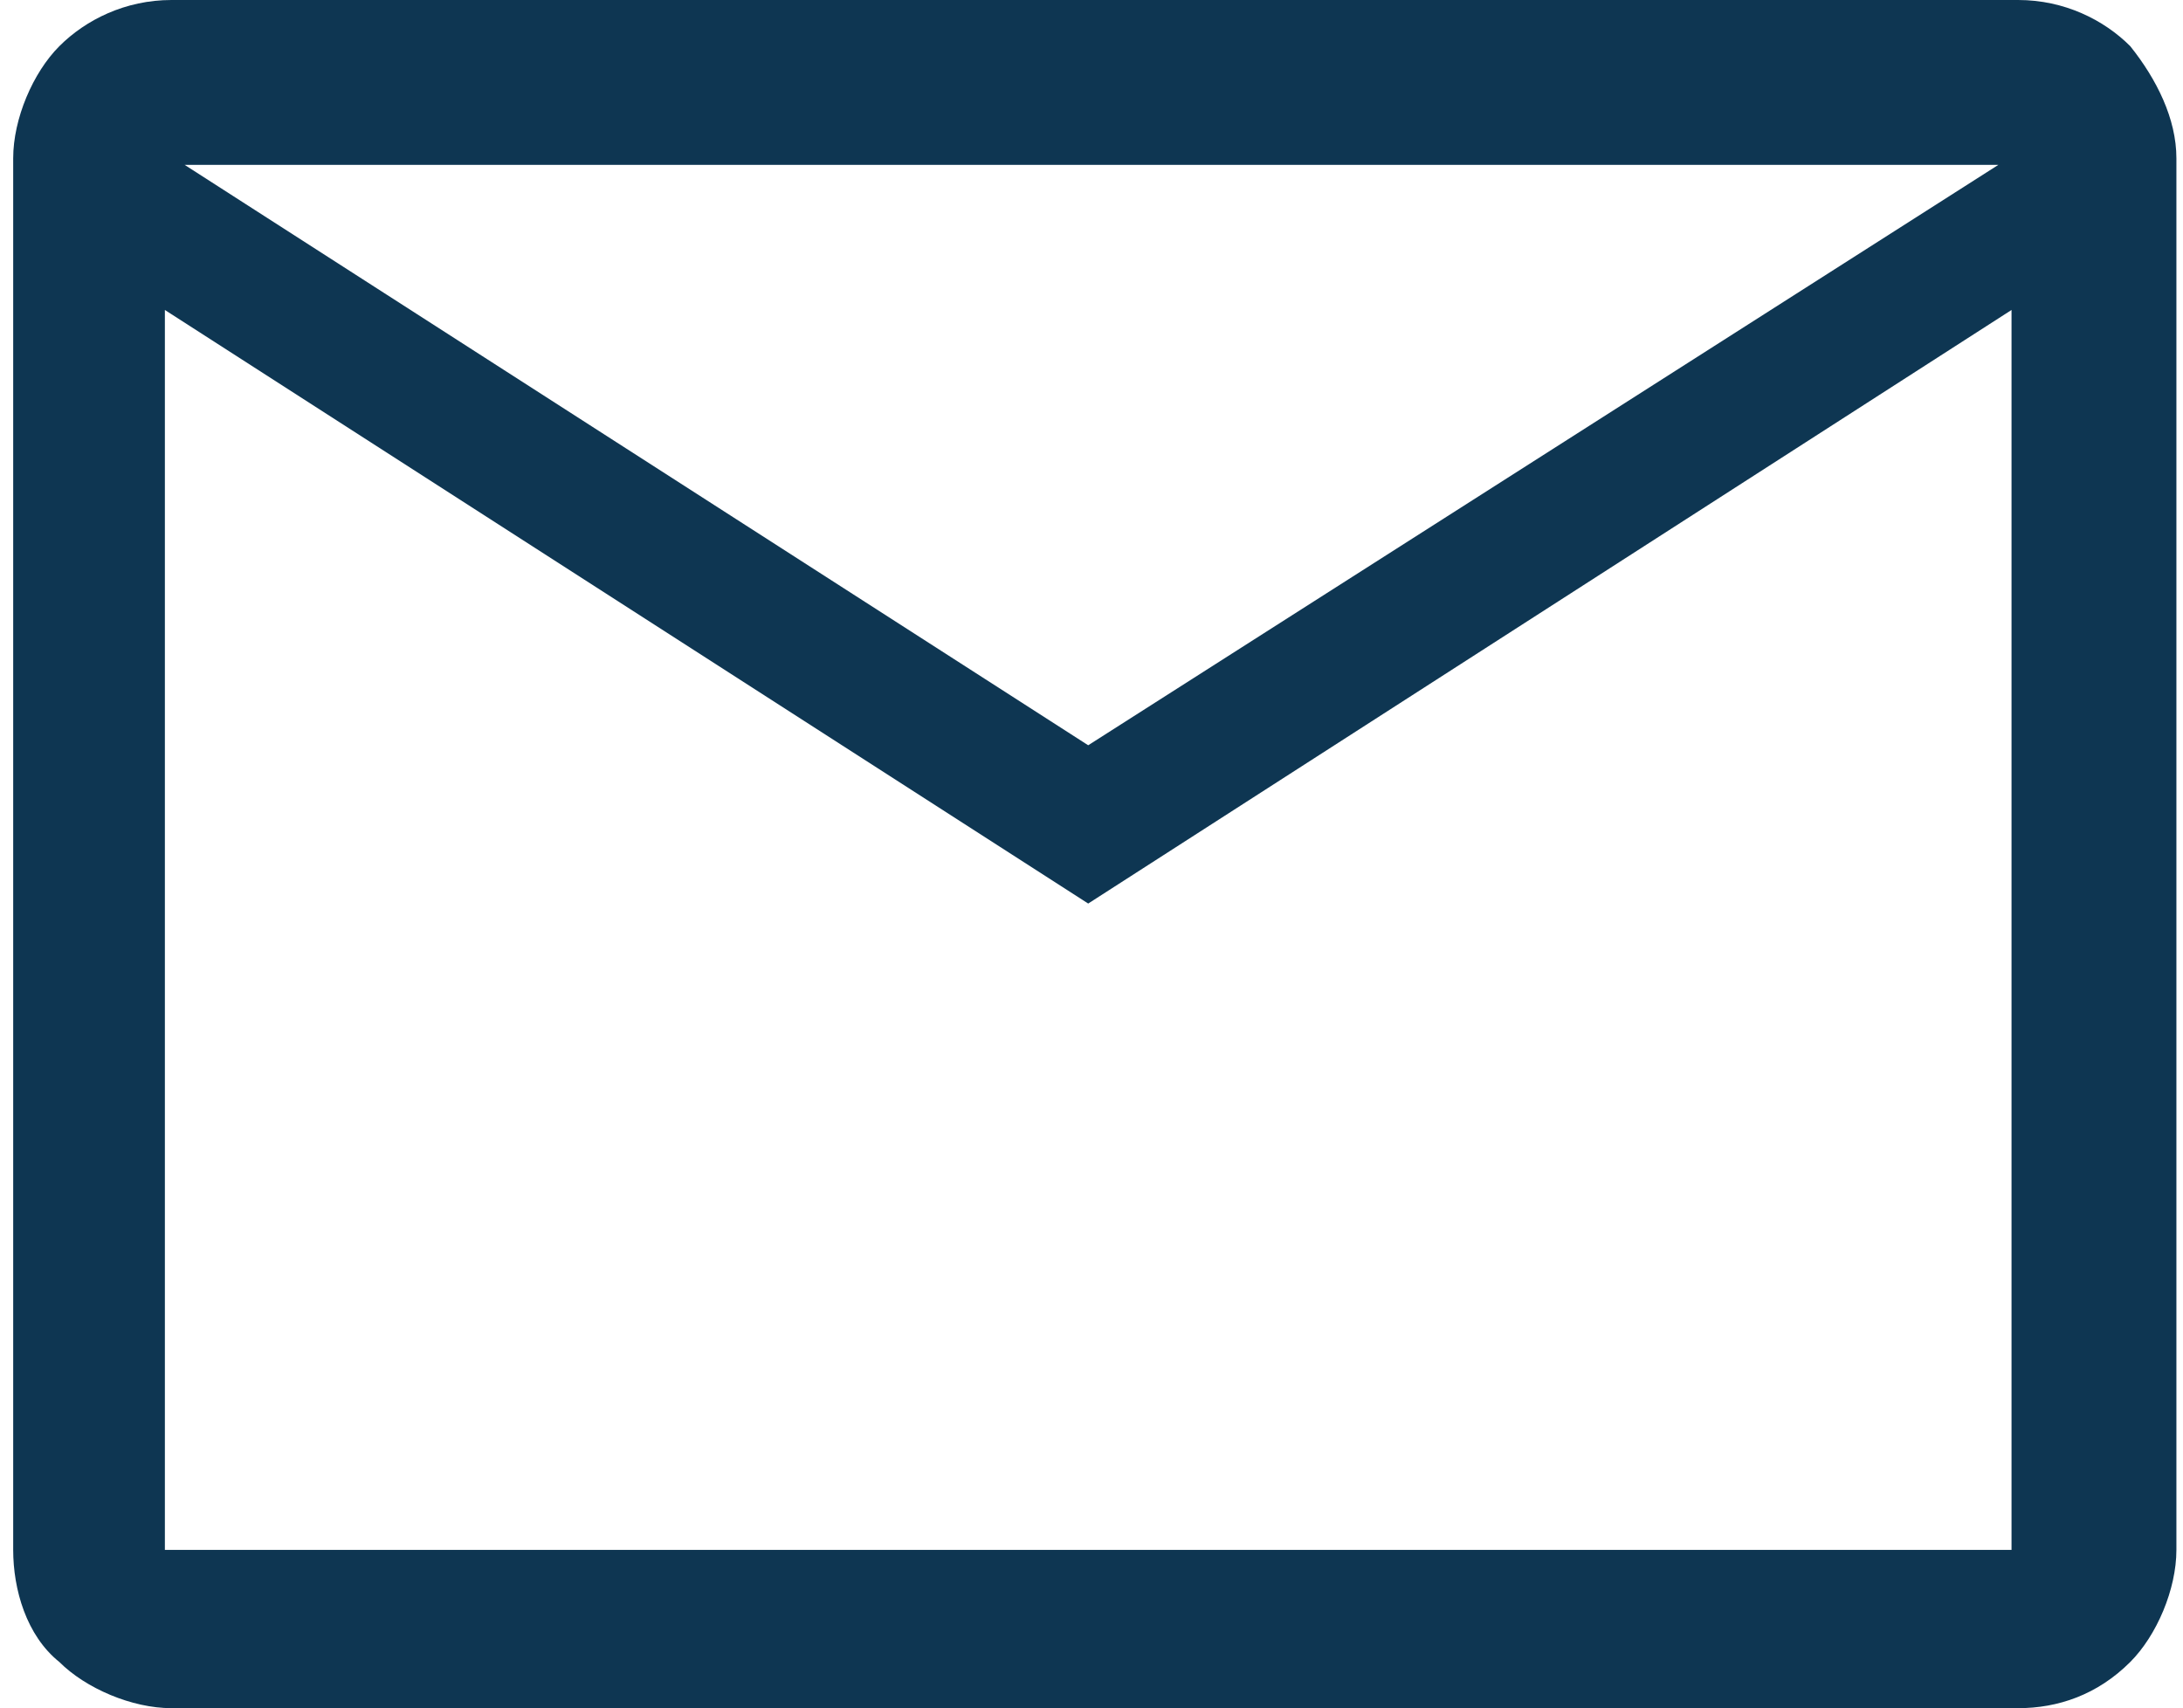 <?xml version="1.0" encoding="utf-8"?>
<!-- Generator: Adobe Illustrator 27.2.0, SVG Export Plug-In . SVG Version: 6.00 Build 0)  -->
<svg version="1.1" id="Layer_1" xmlns="http://www.w3.org/2000/svg" xmlns:xlink="http://www.w3.org/1999/xlink" x="0px" y="0px"
	 viewBox="0 0 33.1 25.9" style="enable-background:new 0 0 33.1 25.9;" xml:space="preserve">
<style type="text/css">
	.st0{fill:#0E3652;}
</style>
<path class="st0" d="M2.6,25.9c-0.6,0-1.3-0.3-1.7-0.7c-0.5-0.4-0.7-1.1-0.7-1.7V2.4c0-0.6,0.3-1.3,0.7-1.7S1.9,0,2.6,0h28
	c0.7,0,1.3,0.3,1.7,0.7C32.7,1.2,33,1.8,33,2.4v21.1c0,0.6-0.3,1.3-0.7,1.7c-0.5,0.5-1.1,0.7-1.7,0.7C30.6,25.9,2.6,25.9,2.6,25.9z
	 M16.5,13.7l-14-9v18.8h28V4.7L16.5,13.7z M16.5,11.3l13.8-8.8H2.8L16.5,11.3z M2.6,4.7v18.8l0,0V4.7z"/>
</svg>
